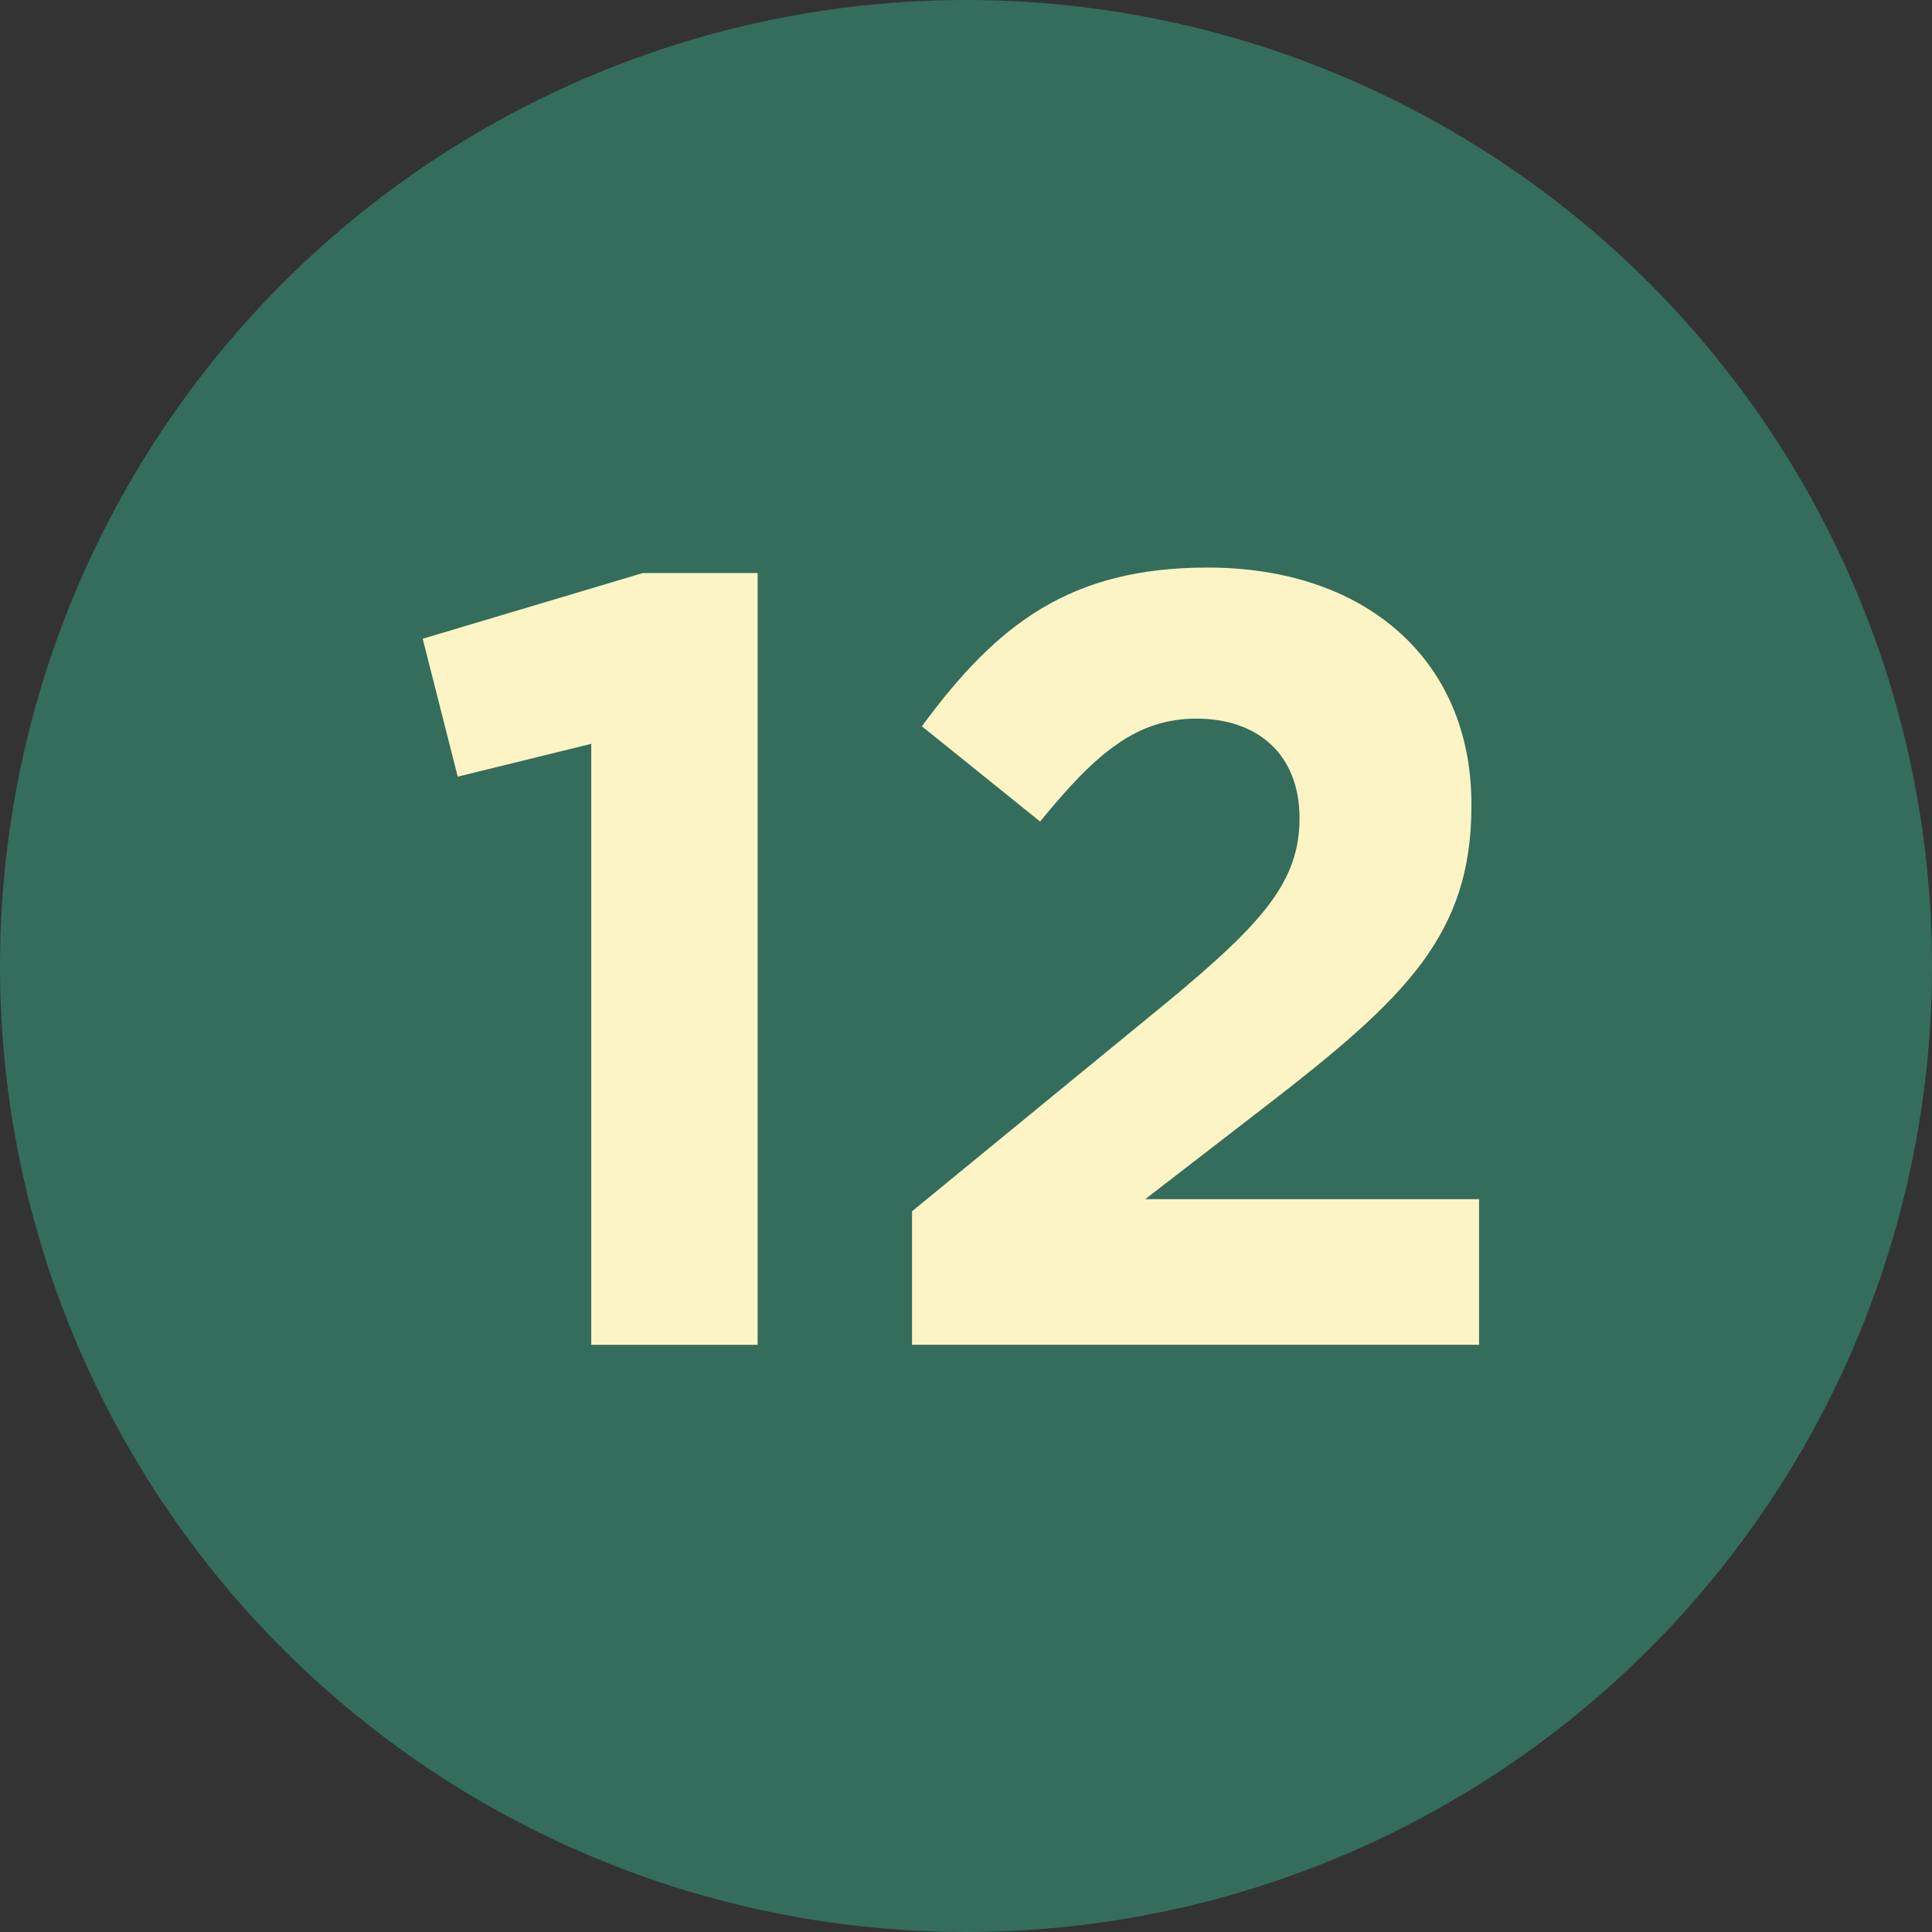 <?xml version="1.0" encoding="UTF-8"?>
<svg xmlns="http://www.w3.org/2000/svg" id="Layer_2" viewBox="0 0 60 60">
  <rect x="0" y="0" width="60" height="60" fill="#333333" stroke="none"/>
  <defs>
    <style>.cls-1{fill:#fcf4c5;}.cls-2{fill:#346d5b;}</style>
  </defs>
  <g id="Layer_2-2">
    <g>
      <g id="Icône_Cercle_Inscription-Copy">
        <circle id="Oval-Copy-3" class="cls-2" cx="30" cy="30" r="30"></circle>
      </g>
      <g>
        <path class="cls-1" d="M18.362,23.1l-4.147,1.02-1.088-4.283,6.833-2.04h3.569v23.968h-5.167V23.1Z"></path>
        <path class="cls-1" d="M28.324,37.617l7.921-6.493c2.958-2.448,4.113-3.74,4.113-5.712,0-2.006-1.325-3.094-3.195-3.094-1.836,0-3.094,1.021-4.861,3.196l-3.672-2.958c2.346-3.195,4.624-4.93,8.873-4.93,4.93,0,8.193,2.89,8.193,7.344v.067c0,3.978-2.04,5.949-6.255,9.213l-3.876,2.992h10.369v4.521H28.324v-4.147Z"></path>
      </g>
    </g>
  </g>
</svg>
